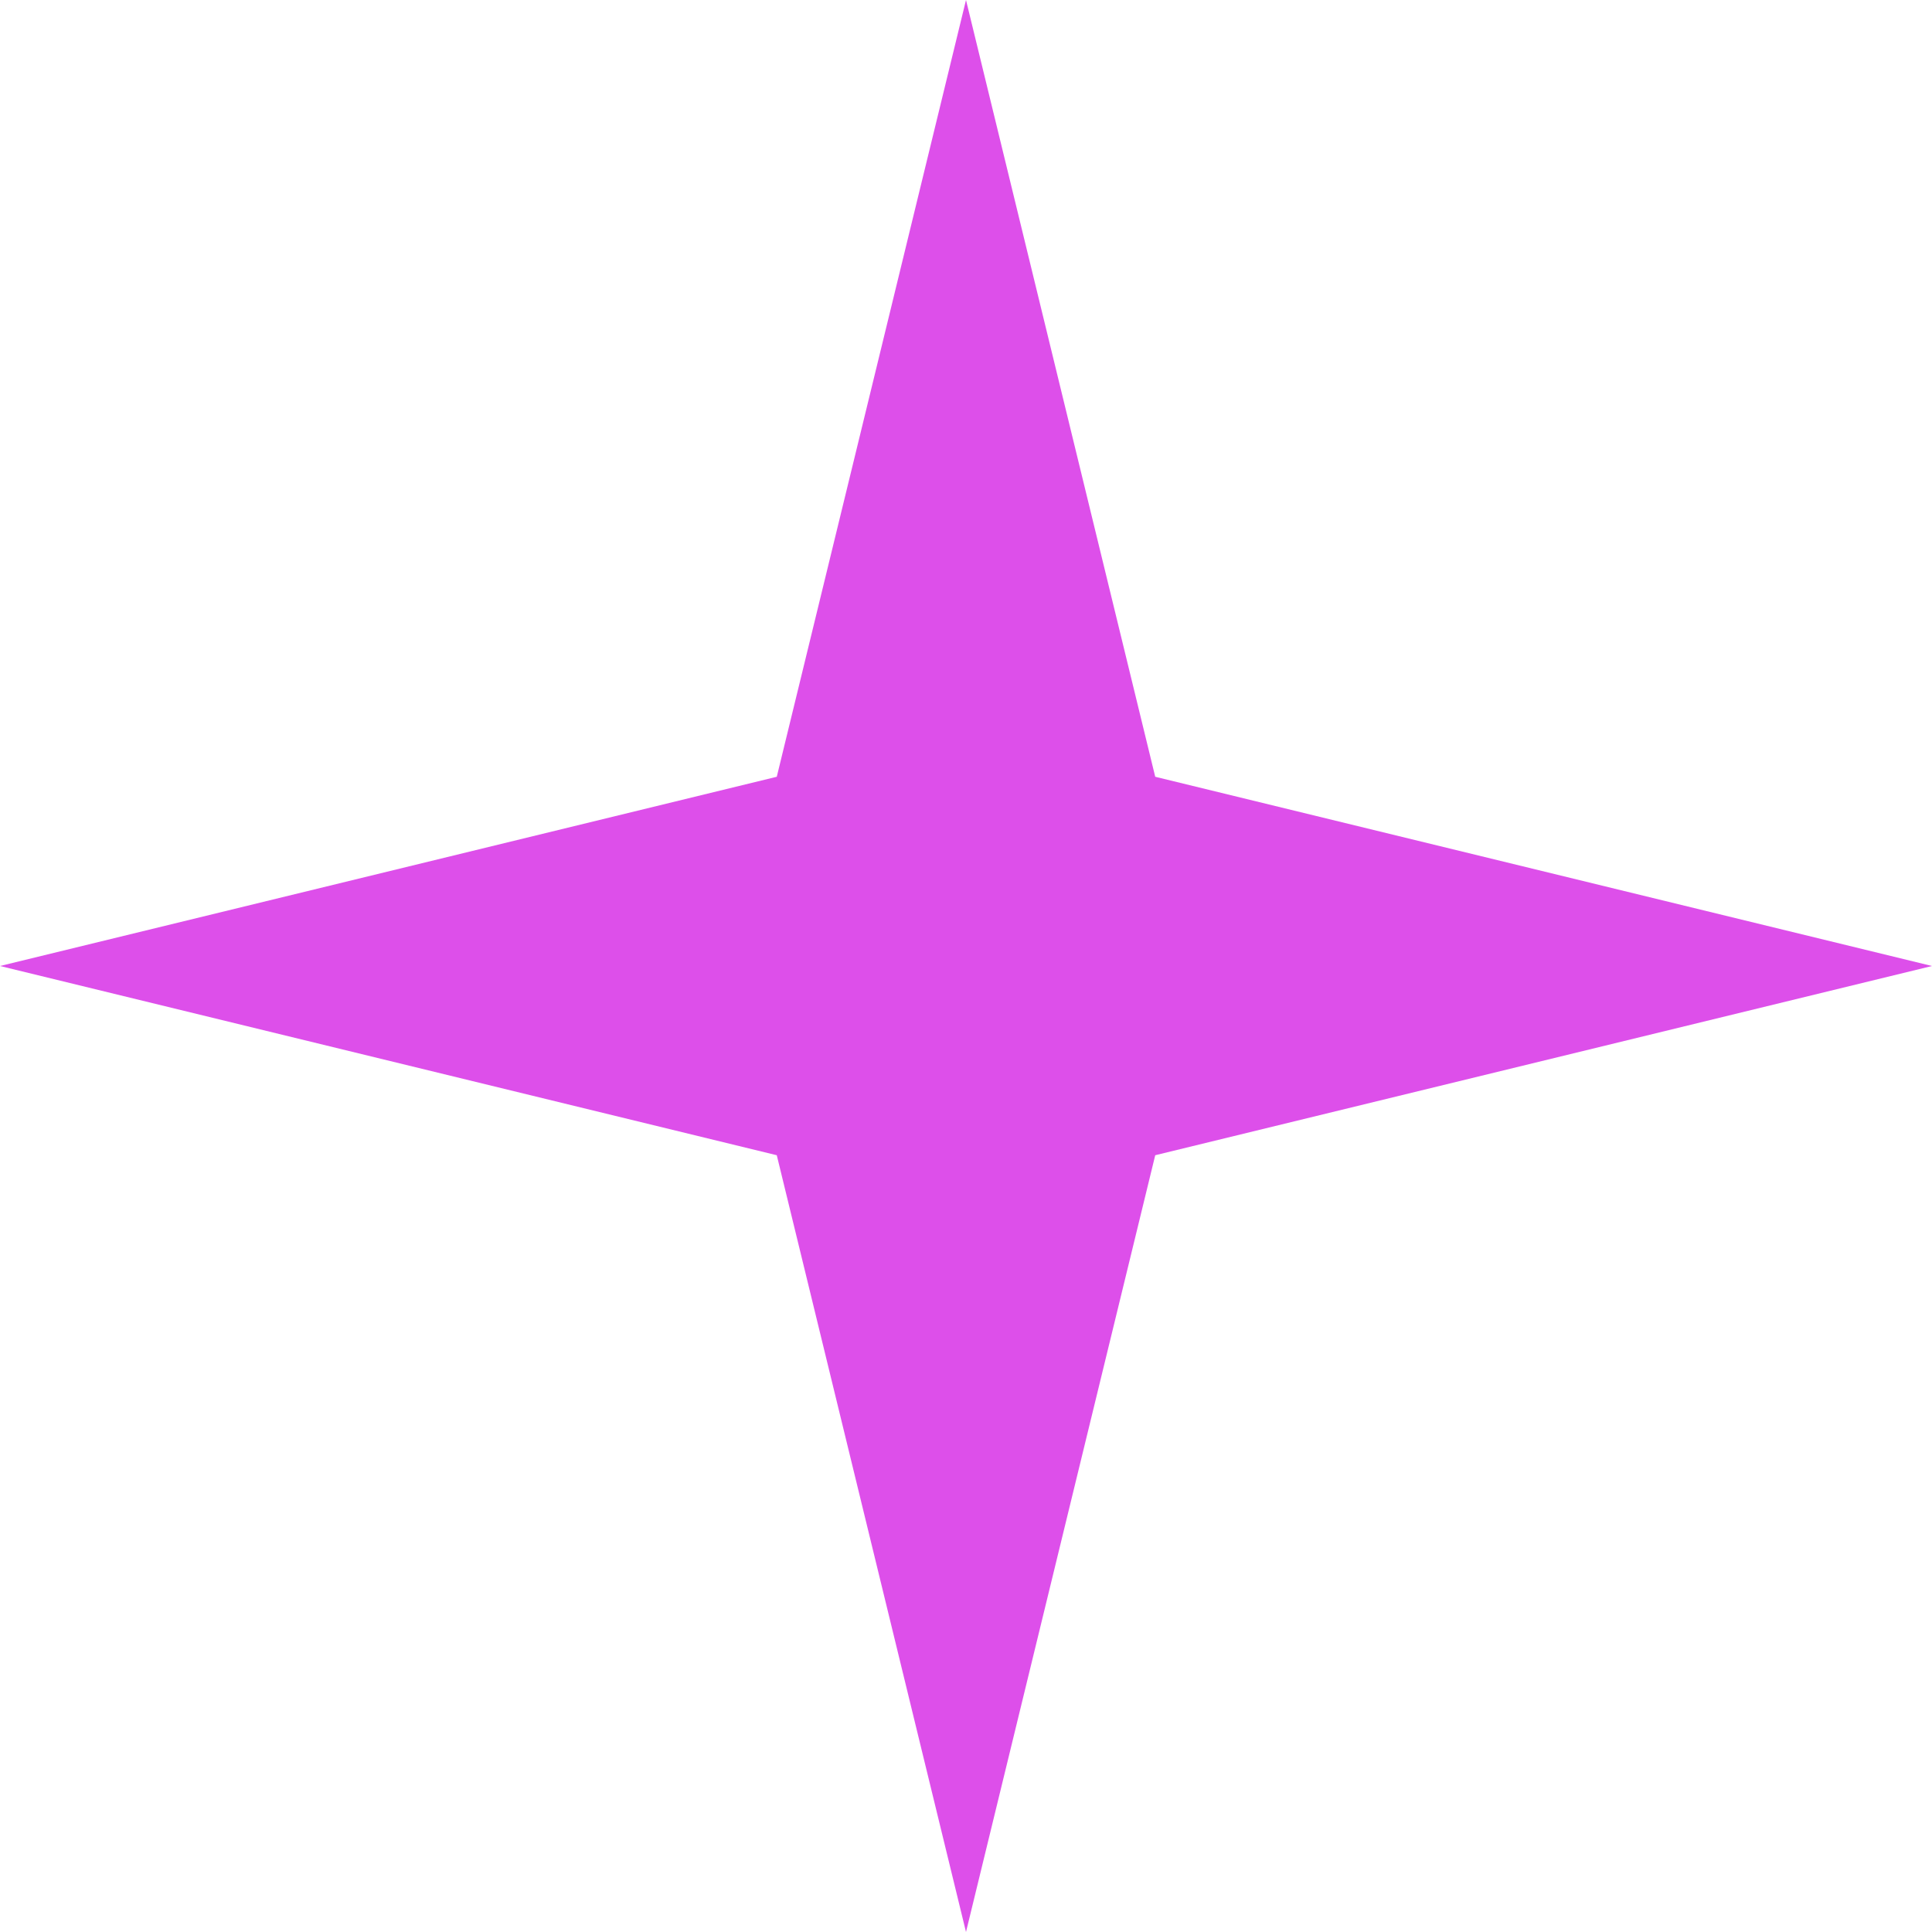 <?xml version="1.0" encoding="UTF-8"?> <svg xmlns="http://www.w3.org/2000/svg" width="18" height="18" viewBox="0 0 18 18" fill="none"> <g clip-path="url(#clip0_1819_367)"> <path d="M9 0L10.763 7.237L18 9L10.763 10.763L9 18L7.237 10.763L0 9L7.237 7.237L9 0Z" fill="#DD4FEA"></path> </g> <defs> <clipPath id="clip0_1819_367"> <rect width="18" height="18" fill="white"></rect> </clipPath> </defs> </svg> 